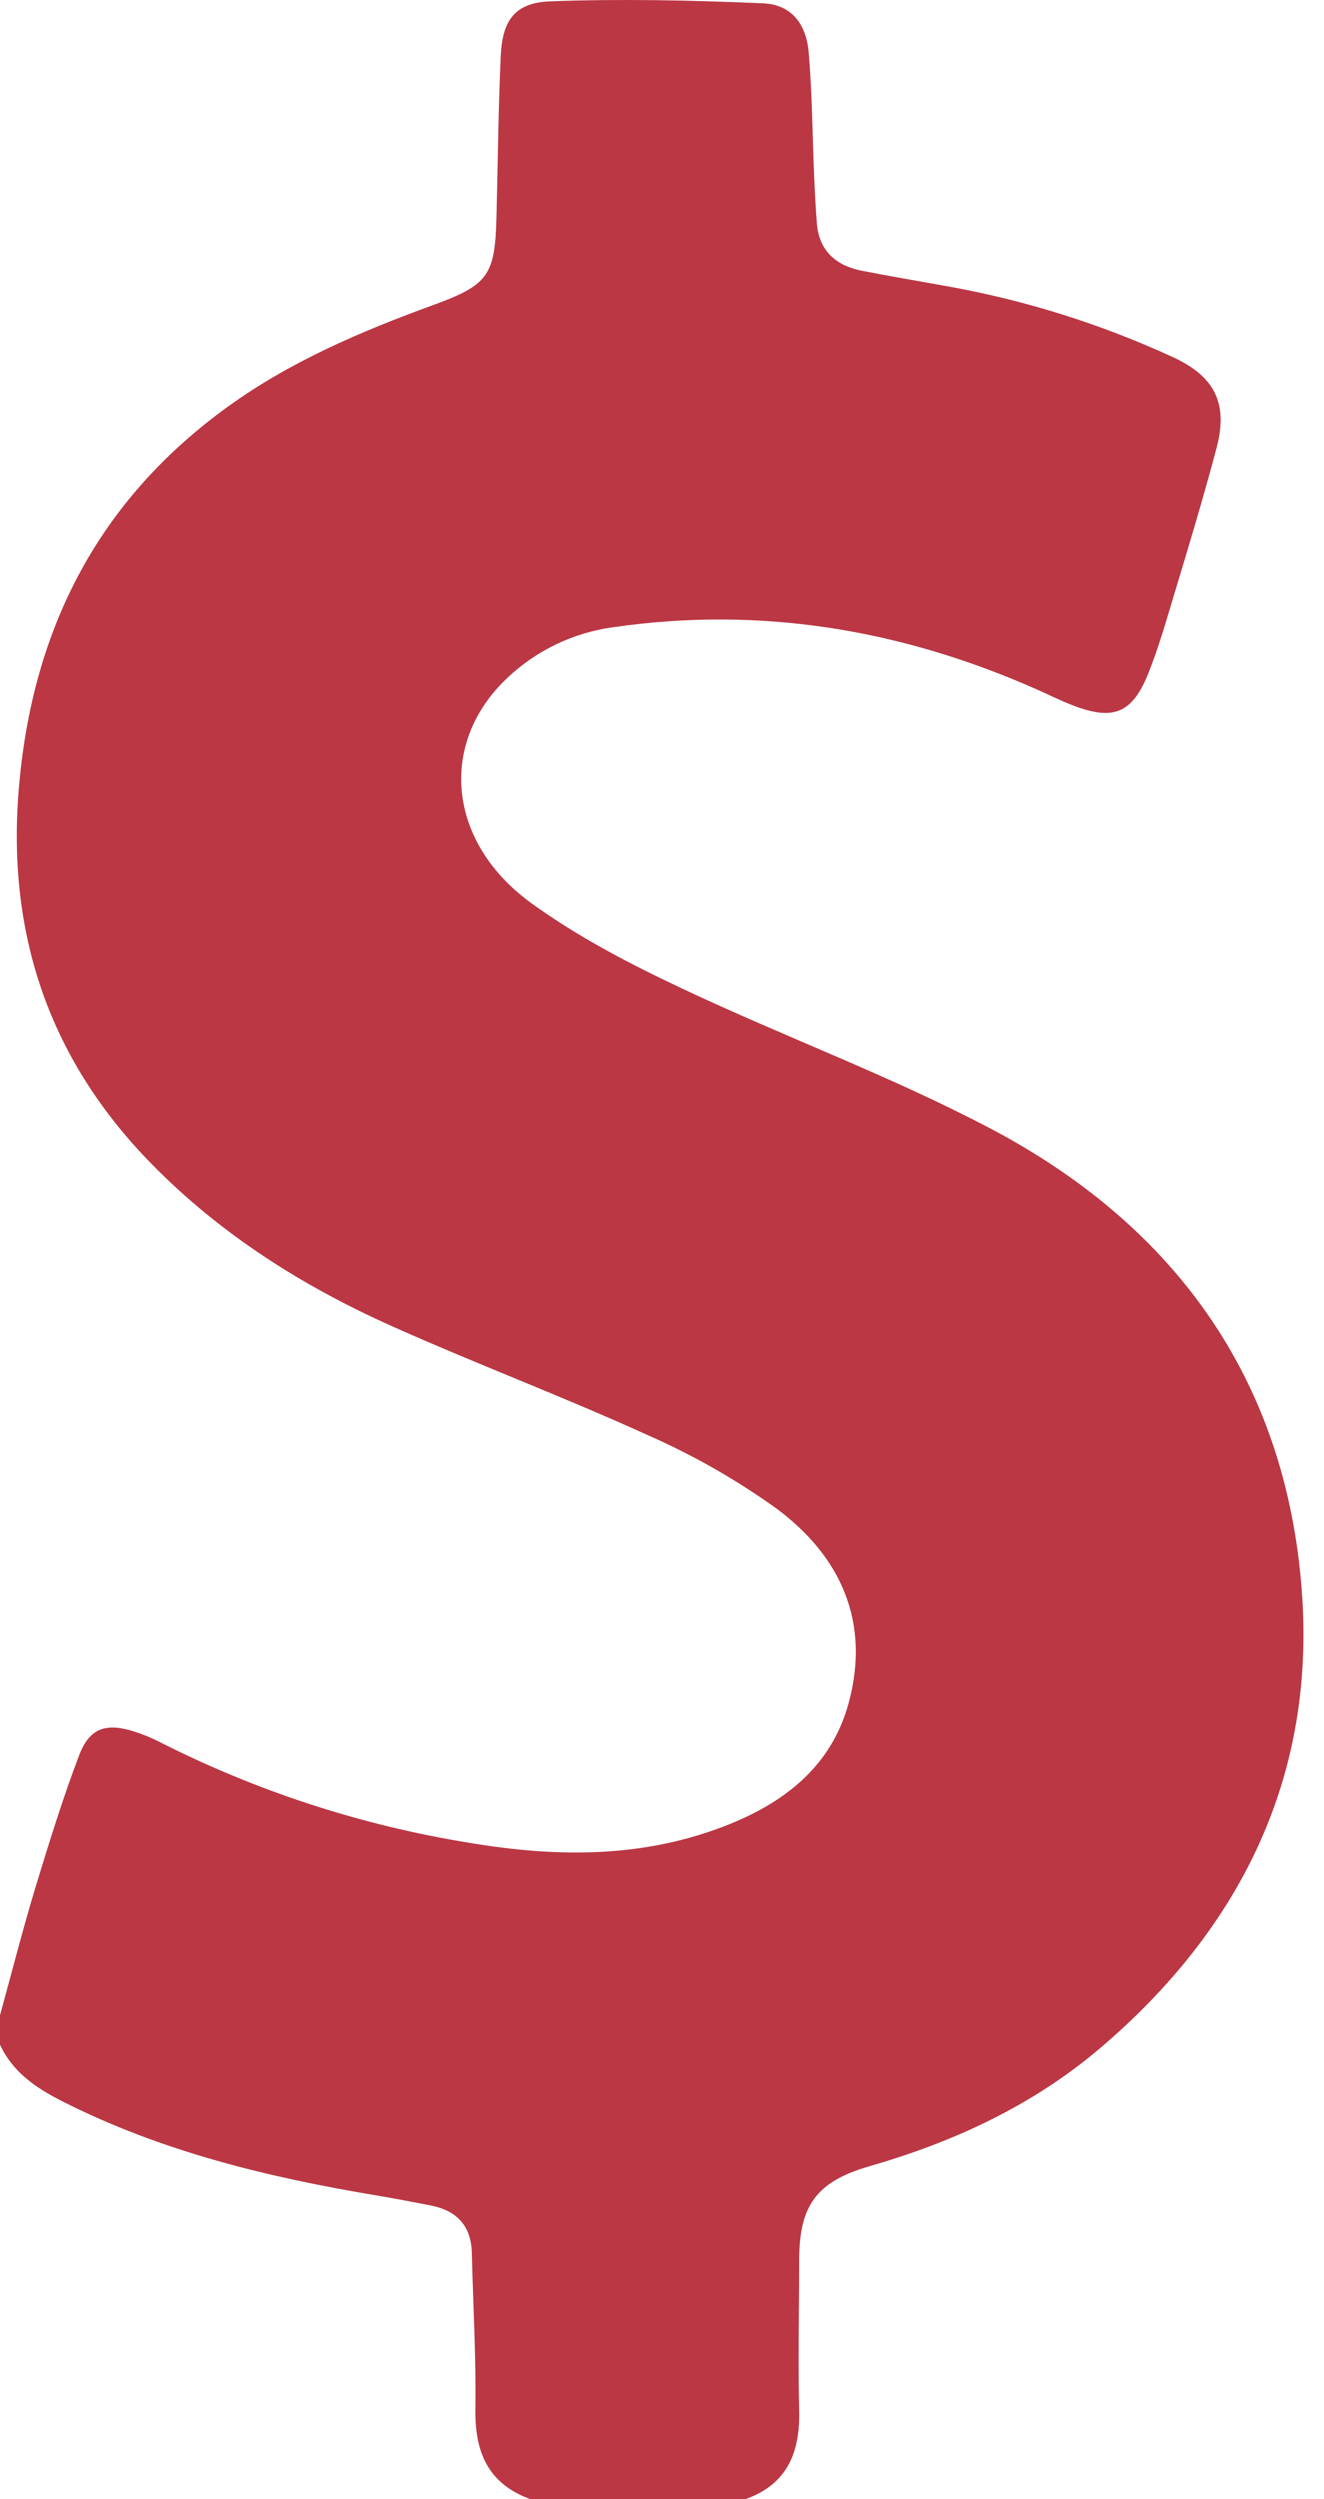 <?xml version="1.0" encoding="utf-8"?>
<svg xmlns="http://www.w3.org/2000/svg" fill="none" height="100" viewBox="0 0 53 100" width="53">
<path d="M31.991 96.419C31.94 94.433 31.991 92.445 31.991 90.457C31.991 88.275 32.665 87.305 34.793 86.688C38.193 85.708 41.347 84.251 44.055 81.945C49.573 77.244 52.576 71.287 52.135 64.007C51.606 55.452 47.208 49.151 39.676 45.174C35.678 43.065 31.4 41.492 27.301 39.555C25.216 38.575 23.131 37.49 21.273 36.144C17.897 33.698 17.552 29.743 20.288 27.147C21.454 26.034 22.944 25.317 24.546 25.099C30.434 24.248 36.064 25.183 41.476 27.576C41.954 27.788 42.422 28.021 42.908 28.211C44.563 28.859 45.328 28.558 45.98 26.914C46.374 25.919 46.674 24.885 46.981 23.858C47.573 21.9 48.164 19.941 48.69 17.96C49.169 16.18 48.66 15.089 46.985 14.307C44.08 12.966 41.013 12.004 37.859 11.445C36.734 11.24 35.605 11.054 34.486 10.832C33.455 10.623 32.783 10.031 32.698 8.928C32.647 8.28 32.616 7.63 32.588 6.979C32.519 5.353 32.513 3.724 32.373 2.106C32.273 0.93 31.662 0.182 30.55 0.133C27.717 0.01 24.869 -0.051 22.035 0.053C20.617 0.104 20.11 0.803 20.045 2.239C19.947 4.394 19.929 6.537 19.874 8.685C19.815 10.991 19.564 11.396 17.377 12.194C14.453 13.259 11.611 14.466 9.075 16.307C3.937 20.039 1.334 25.122 0.769 31.369C0.236 37.227 1.898 42.301 6.026 46.534C8.799 49.376 12.105 51.468 15.71 53.078C19.076 54.583 22.532 55.883 25.886 57.409C27.708 58.207 29.441 59.191 31.057 60.347C33.654 62.267 34.852 64.898 33.973 68.146C33.307 70.602 31.51 72.063 29.218 72.99C25.829 74.361 22.339 74.337 18.8 73.744C14.475 73.047 10.287 71.684 6.385 69.705C6.068 69.543 5.738 69.407 5.399 69.297C4.268 68.931 3.596 69.129 3.175 70.222C2.501 71.985 1.953 73.785 1.401 75.585C0.897 77.26 0.465 78.958 0 80.645V81.82C0.504 82.911 1.427 83.542 2.457 84.067C6.46 86.102 10.76 87.136 15.154 87.867C15.861 87.987 16.567 88.122 17.268 88.259C18.299 88.47 18.863 89.082 18.888 90.155C18.938 92.237 19.06 94.321 19.03 96.402C19.005 98.108 19.523 99.379 21.214 100H29.857C31.54 99.399 32.036 98.102 31.991 96.419Z" fill="#BB3744"/>
</svg>